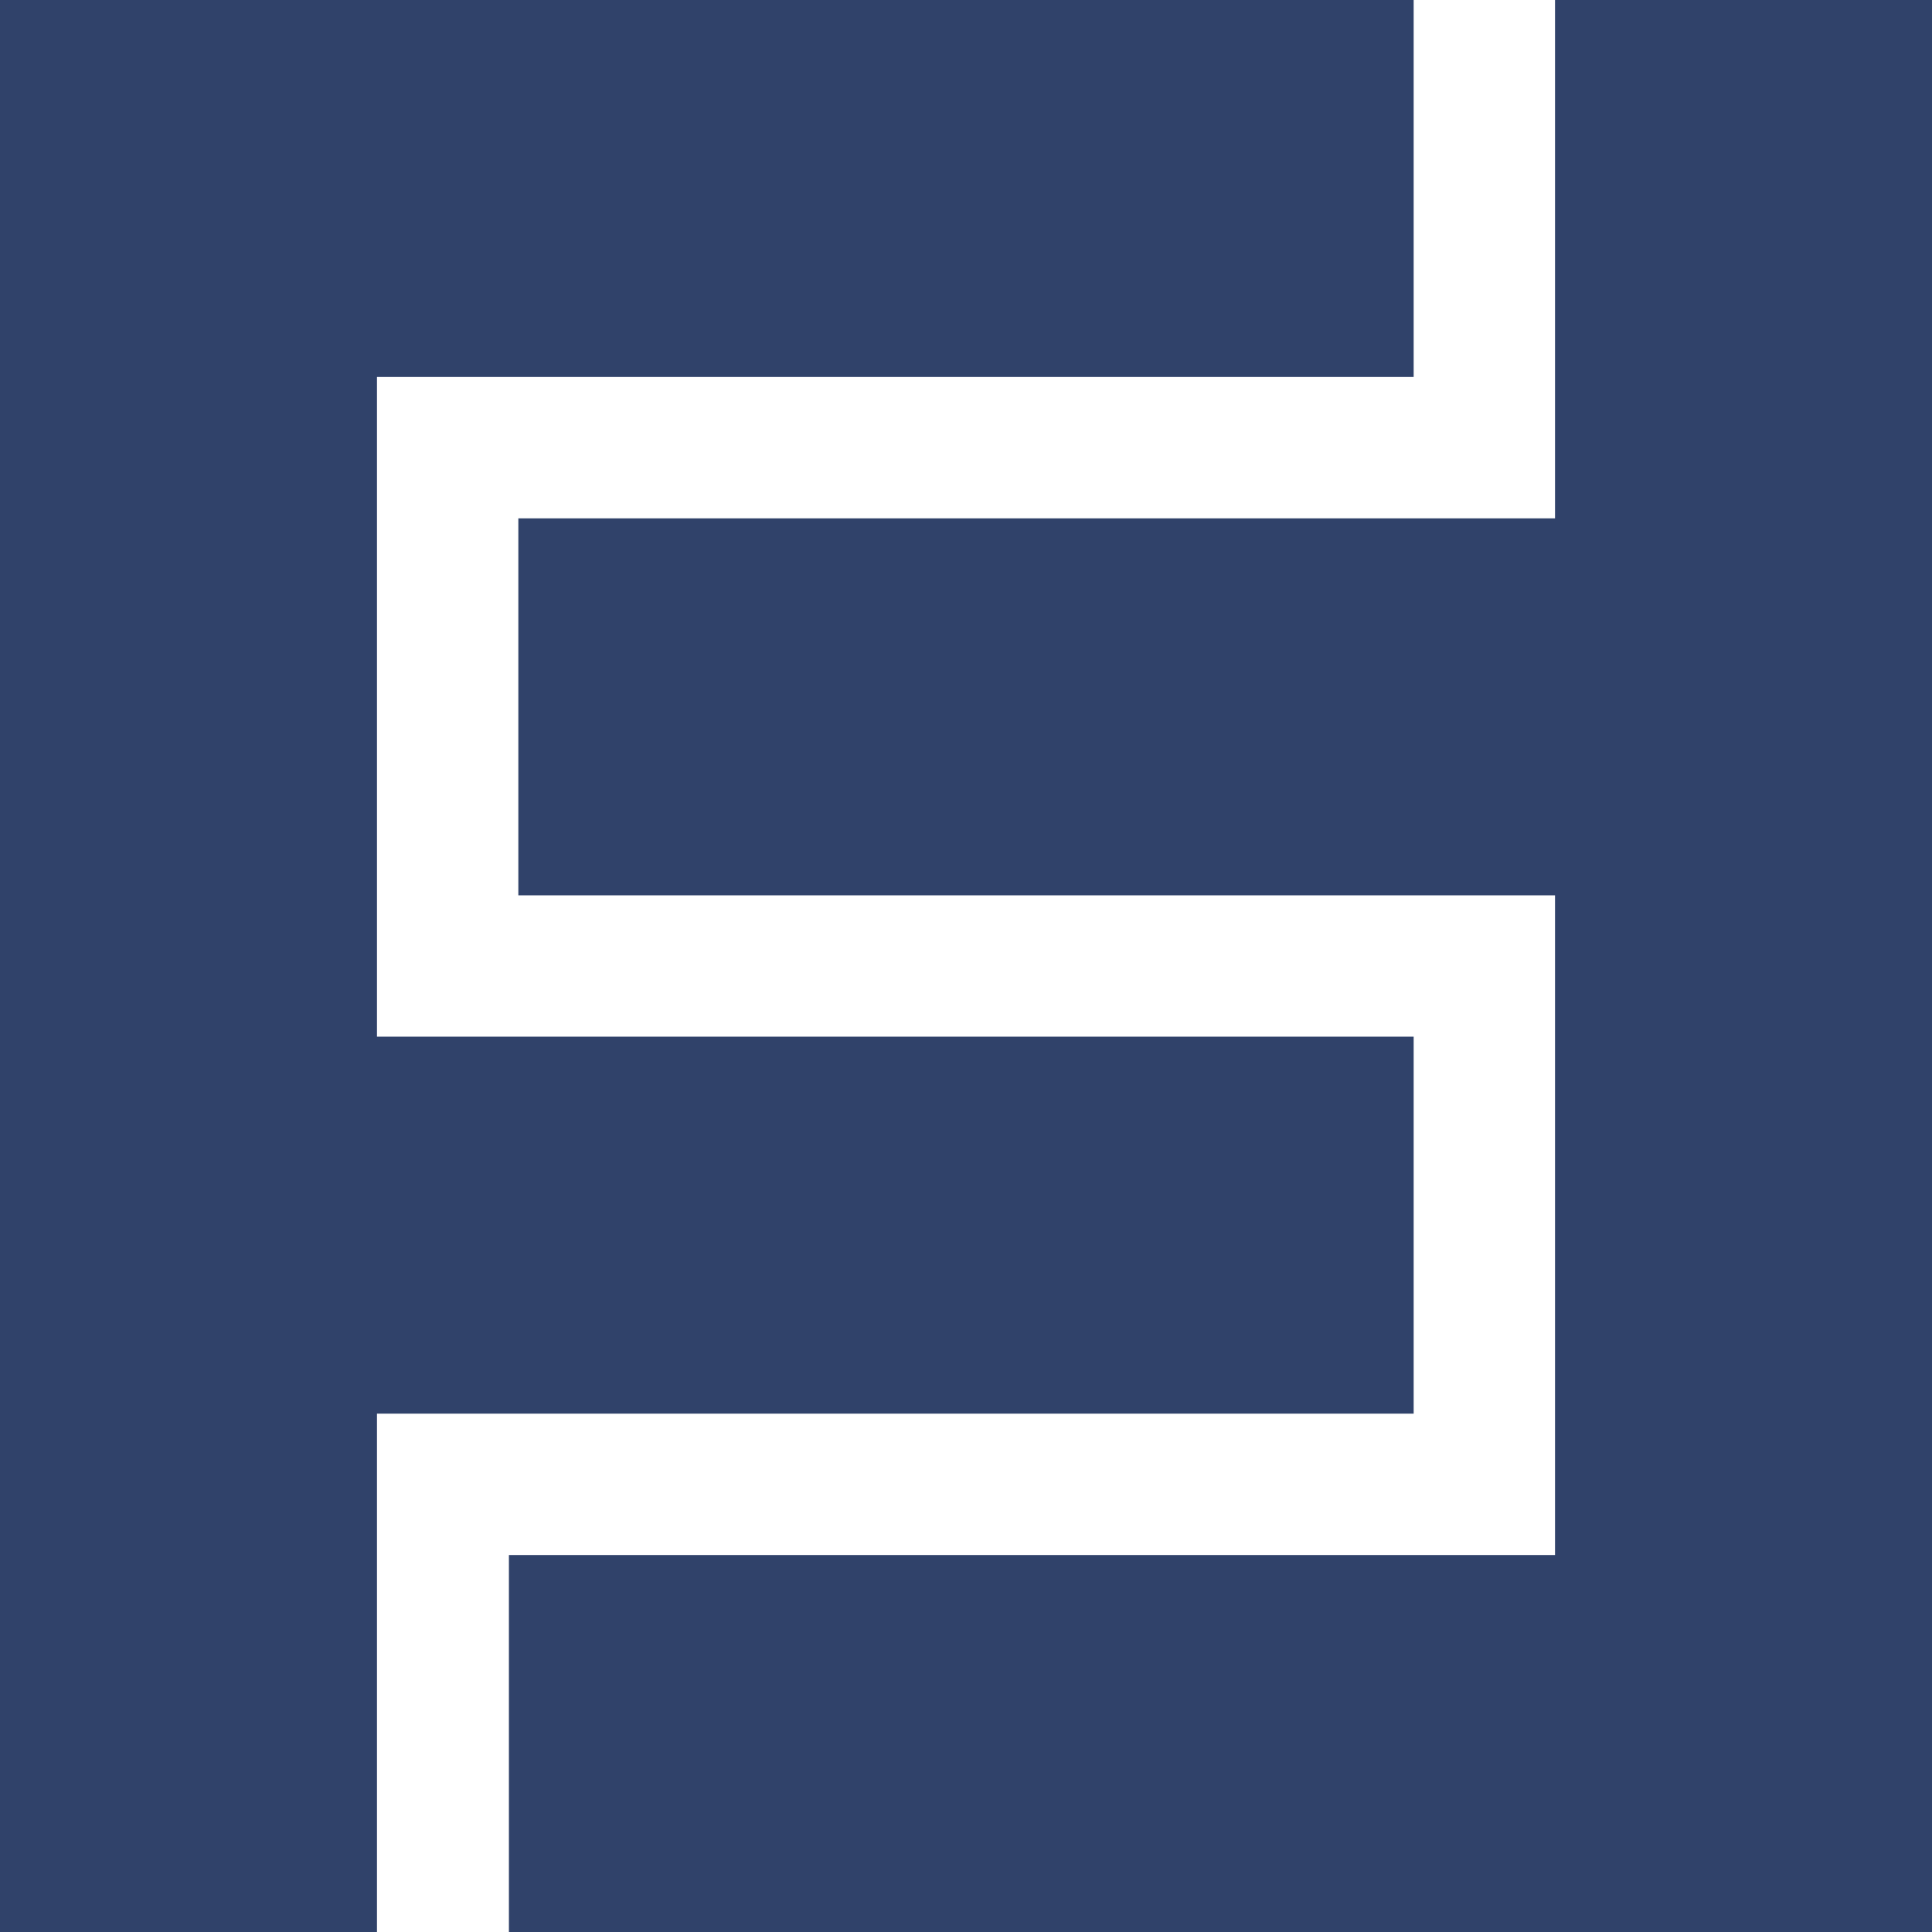 <?xml version="1.0" encoding="utf-8"?>
<!-- Generator: Adobe Illustrator 27.8.0, SVG Export Plug-In . SVG Version: 6.00 Build 0)  -->
<svg version="1.1" id="Ebene_1" xmlns="http://www.w3.org/2000/svg" xmlns:xlink="http://www.w3.org/1999/xlink" x="0px" y="0px"
	 viewBox="0 0 82 82" style="enable-background:new 0 0 82 82;" xml:space="preserve">
<style type="text/css">
	.st0{fill:#30426a;}
  @media (prefers-color-scheme: dark) {
    .st0 {
      fill: #fff;
    }
  }
</style>
<polygon class="st0" points="82,0 66,0 66,22 22,22 22,38 66,38 66,66 21.6,66 21.6,82 82,82 "/>
<polygon class="st0" points="16,60 60,60 60,44 16,44 16,16 60,16 60,0 0,0 0,0 0,82 16,82 "/>
</svg>

